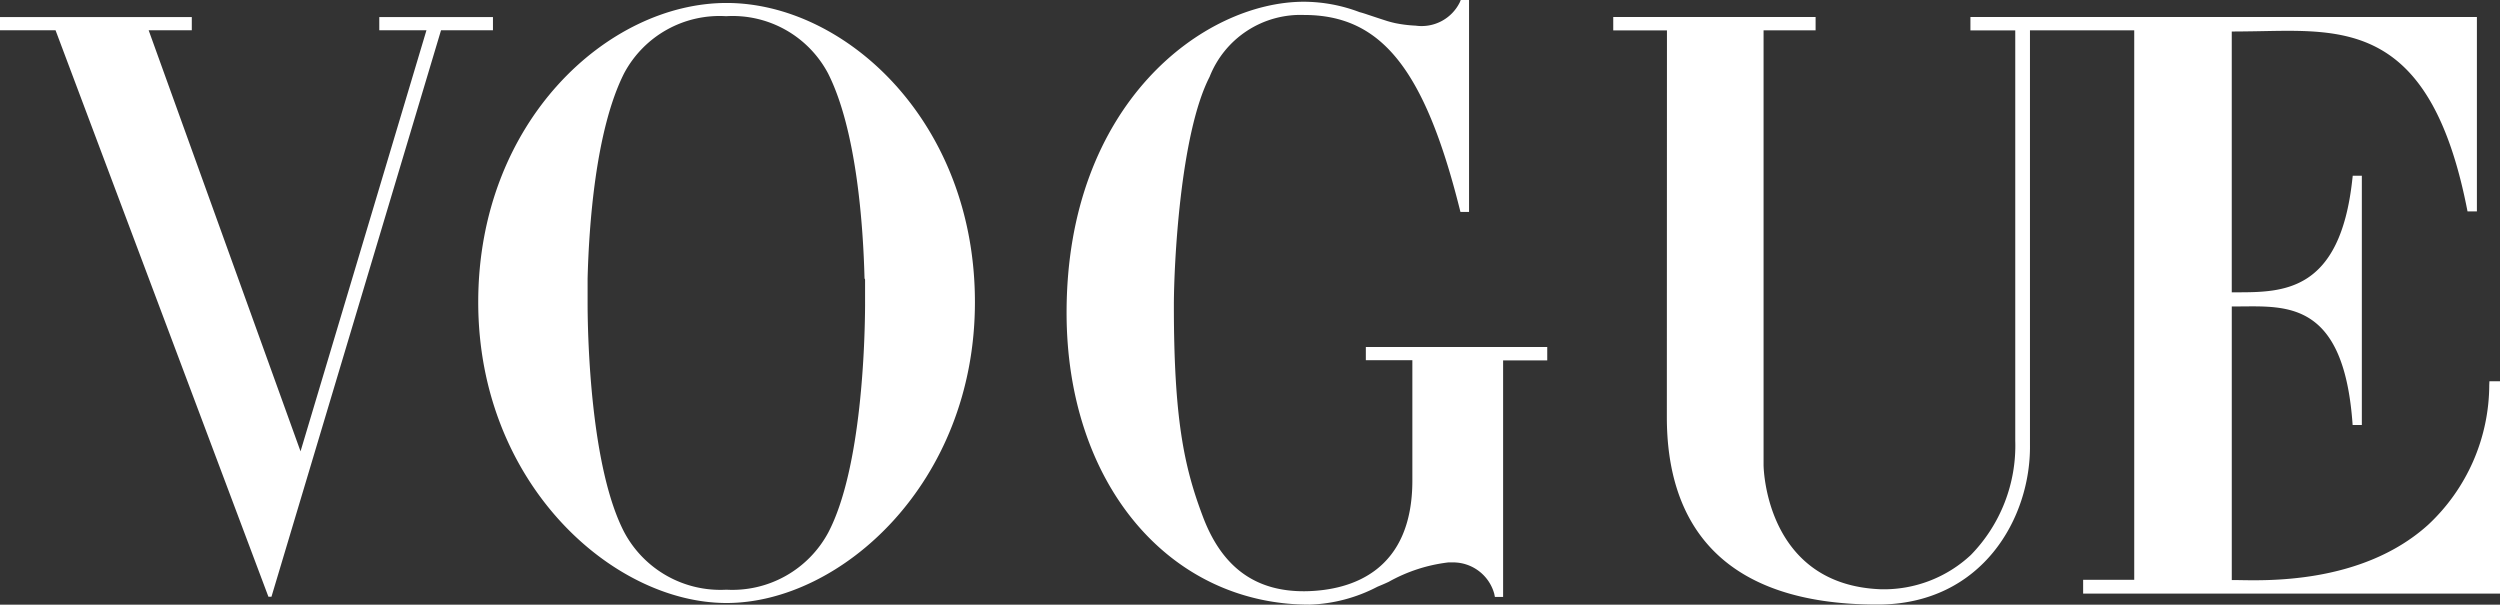 <svg viewBox="0 0 140.58 34" height="34" width="140.58" xmlns="http://www.w3.org/2000/svg">
  <rect x="0" y="0" width="140.58" height="34" fill="#333333" stroke="none"/>
  <g transform="translate(-1 -8)" id="vogue">
    <path fill="#fff" transform="translate(43.93 0.413)" d="M97.055,29.025l-.009.208A10.8,10.8,0,0,1,93.6,37.106c-3.774,3.4-9.334,3.113-10.77,3.1h-.263V24.819c.069,0,.356,0,.427,0,2.694-.017,5.831-.26,6.354,6.466l.015.2h.518V17.47h-.512l-.022.193c-.69,6.382-3.913,6.356-6.54,6.362h-.241V9.359c.347,0,.915-.007,1.265-.013C88.791,9.27,93.7,8.761,95.789,19.3l.035.176h.527V8.542H67.871v.753h2.521V32.37a8.8,8.8,0,0,1-2.5,6.427,7.174,7.174,0,0,1-5.043,1.926c-6.425-.232-6.605-6.694-6.61-6.974V9.294h2.926V8.542H47.786v.753h3.02L50.8,31.047c0,5.948,3.022,10.536,11.846,10.536,5.918,0,8.633-4.915,8.573-8.991V9.294H73.9v0h3.182V40.19H74.209v.777H97.65V29.025Z" data-name="Path 10" id="Path_10"></path>
    <path fill="#fff" transform="translate(28.42)" d="M49.384,27.5v.755H52V35.02c0,5.05-3.354,6.174-5.98,6.226-2.835.045-4.735-1.343-5.811-4.226-1.061-2.811-1.62-5.525-1.62-11.844,0-2.249.347-9.627,2.009-12.855a5.491,5.491,0,0,1,5.312-3.479h.032c4.273.017,6.729,2.976,8.72,10.909l.041.165h.484V8h-.466l-.056.134a2.392,2.392,0,0,1-2.479,1.308A7.313,7.313,0,0,1,51.035,9.3c-.265-.059-.434-.113-.442-.115-.412-.13-.777-.254-1.111-.364-.152-.052-.3-.1-.447-.137a8.894,8.894,0,0,0-3.13-.586c-5.618,0-13.349,5.709-13.349,17.488C32.556,35.206,38.334,42,46.222,42a8.851,8.851,0,0,0,3.822-1.011c.213-.087.423-.176.625-.271a9.013,9.013,0,0,1,3.36-1.093l.143,0,.1,0a2.4,2.4,0,0,1,2.334,1.768l.035.174.462,0v-13.3h2.482v-.755h-10.2Z" data-name="Path 11" id="Path_11"></path>
    <path fill="#fff" transform="translate(12.752 0.072)" d="M29.105,8.095c-6.664,0-13.965,6.659-13.965,16.826s7.542,16.915,13.965,16.915,13.965-6.748,13.965-16.915S35.769,8.095,29.105,8.095Zm7.788,15.577c0,.074,0,.147,0,.219,0,.054,0,.106,0,.161s0,.085,0,.126c0,.067,0,.132,0,.2v.074c0,.069,0,.134,0,.2V25.1c-.009,1.881-.167,9.152-2.072,12.777a6.123,6.123,0,0,1-5.729,3.211,6.127,6.127,0,0,1-5.731-3.213c-1.9-3.623-2.063-10.9-2.071-12.774v-.456c0-.065,0-.13,0-.2v-.074c0-.063,0-.128,0-.2,0-.041,0-.085,0-.126s0-.106,0-.161c0-.072,0-.145,0-.219,0-.026,0-.052,0-.078.074-2.9.436-8.343,2.056-11.542a6.078,6.078,0,0,1,5.733-3.206,6.072,6.072,0,0,1,5.729,3.21c1.621,3.2,1.981,8.642,2.054,11.54C36.891,23.62,36.893,23.646,36.893,23.672Z" data-name="Path 12" id="Path_12"></path>
    <path fill="#fff" transform="translate(0 0.415)" d="M22.328,8.544v.744H24.98L17.9,32.965,9.36,9.288h2.425V8.854h0v-.31H1v.744H4.124l11.97,31.853h.171L25.8,9.288H28.72V8.544Z" data-name="Path 13" id="Path_13"></path>
  </g>
</svg>
